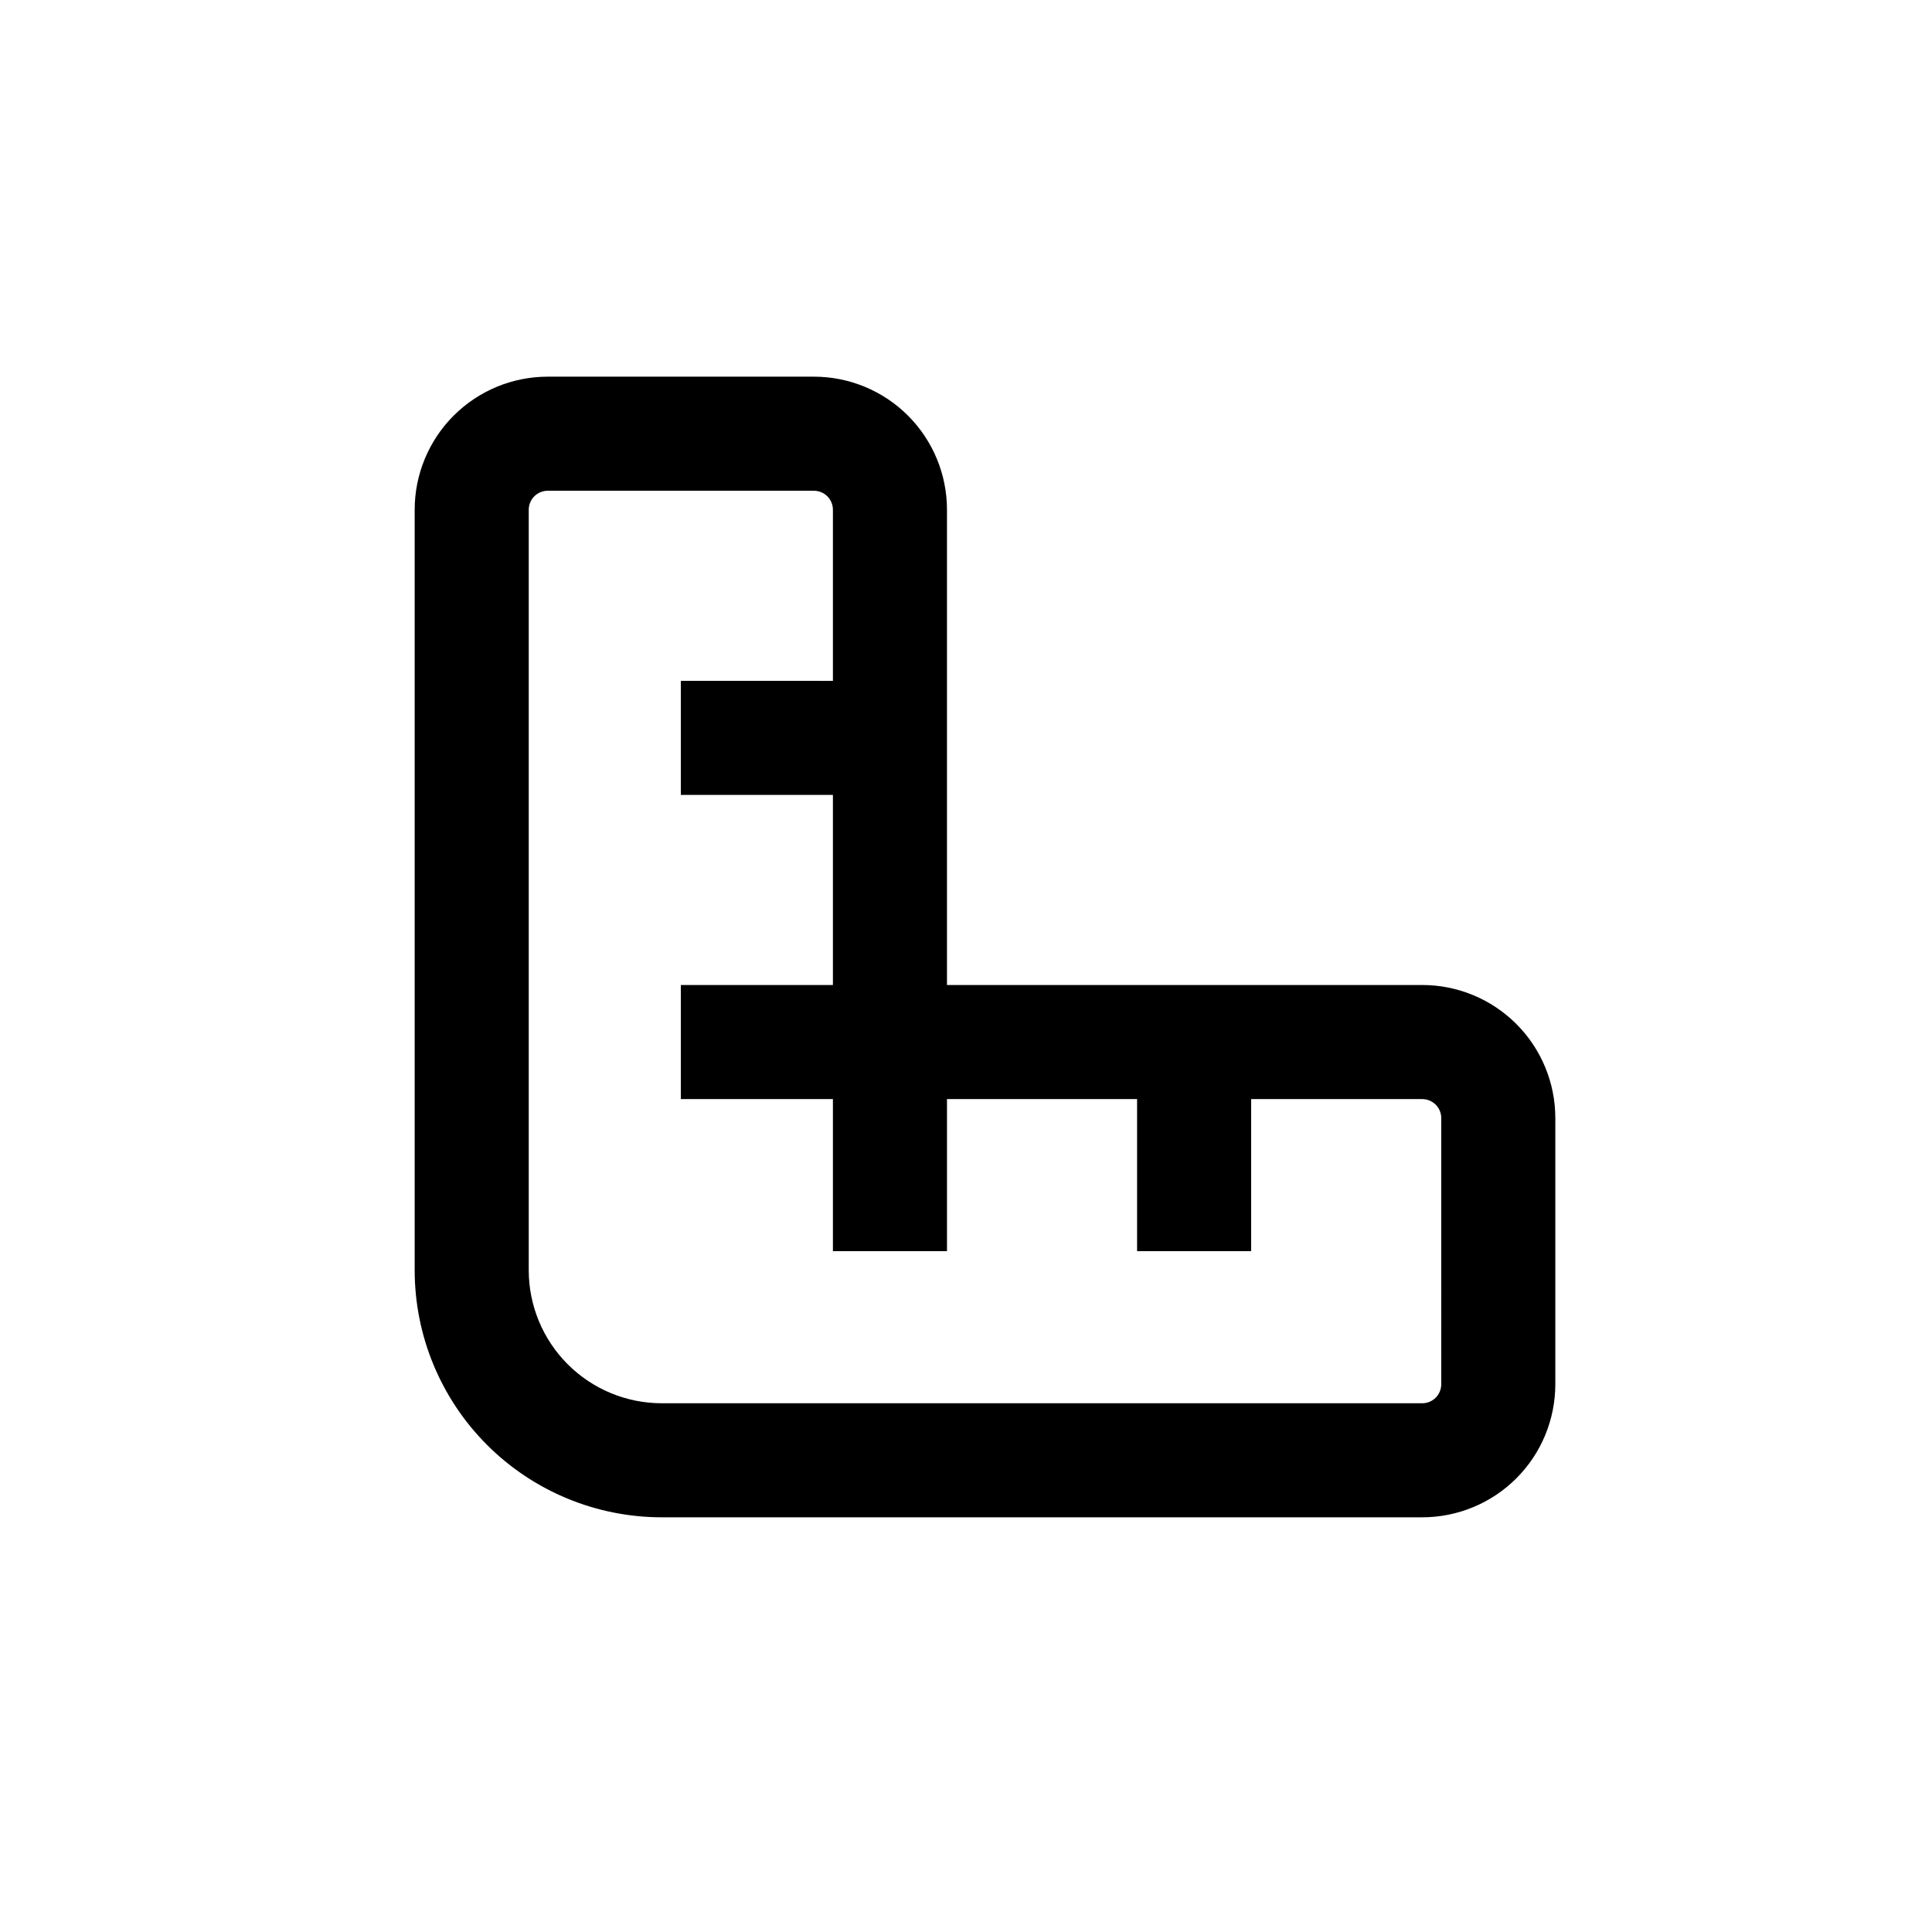 <?xml version="1.0" encoding="UTF-8"?>
<!-- Uploaded to: SVG Repo, www.svgrepo.com, Generator: SVG Repo Mixer Tools -->
<svg fill="#000000" width="800px" height="800px" version="1.1" viewBox="144 144 512 512" xmlns="http://www.w3.org/2000/svg">
 <path d="m520.91 405.04h-125.95v-125.95c0-9.355-3.715-18.324-10.328-24.938-6.617-6.617-15.586-10.332-24.938-10.332h-70.535c-9.352 0-18.324 3.715-24.938 10.332-6.613 6.613-10.328 15.582-10.328 24.938v201.52c0 17.367 6.898 34.027 19.184 46.312 12.281 12.281 28.941 19.18 46.312 19.18h201.52c9.352 0 18.32-3.715 24.938-10.328 6.613-6.613 10.328-15.582 10.328-24.938v-70.531c0-9.355-3.715-18.324-10.328-24.938-6.617-6.613-15.586-10.332-24.938-10.332zm5.039 105.8h-0.004c0 1.336-0.527 2.617-1.473 3.562-0.945 0.945-2.227 1.477-3.562 1.477h-201.52c-9.355 0-18.324-3.715-24.938-10.328-6.613-6.617-10.332-15.586-10.332-24.938v-201.52c0-2.785 2.258-5.039 5.039-5.039h70.535c1.336 0 2.617 0.531 3.562 1.477 0.941 0.941 1.473 2.223 1.473 3.562v45.344l-40.305-0.004v30.23h40.305v50.379h-40.305v30.23h40.305v40.305h30.23v-40.305h50.379v40.305h30.23v-40.305h45.344c1.336 0 2.617 0.531 3.562 1.477 0.945 0.945 1.473 2.227 1.473 3.562z"/>
</svg>